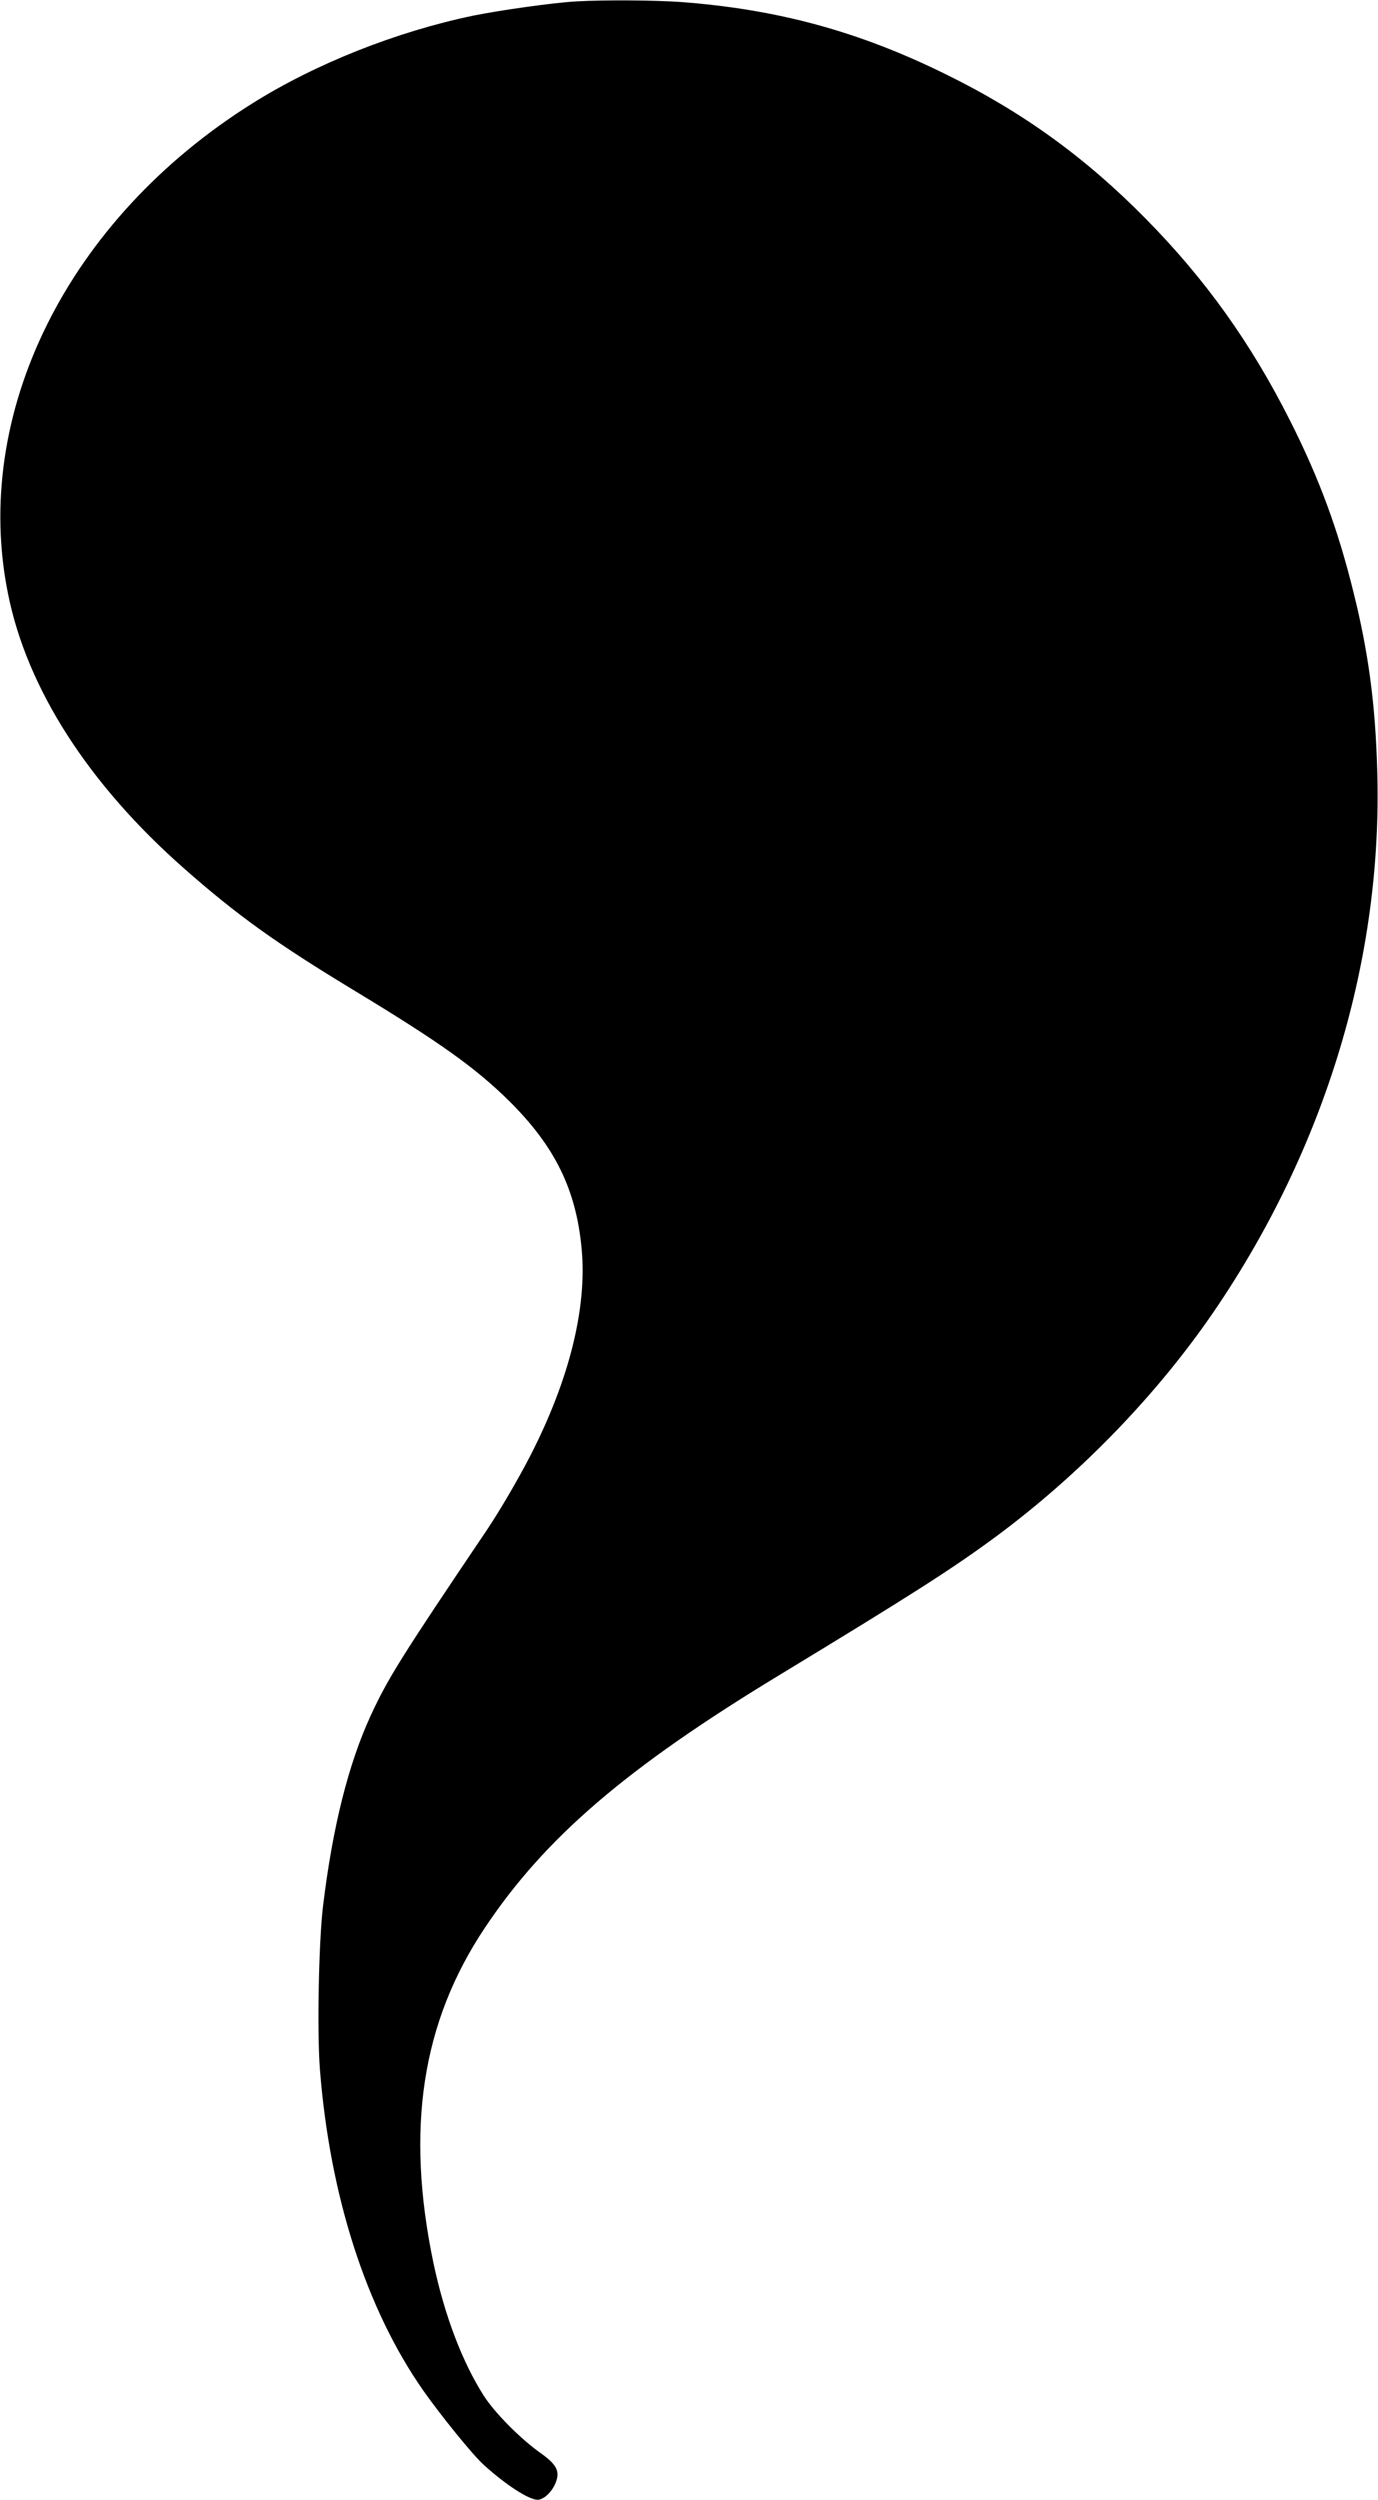 <?xml version="1.0" standalone="no"?>
<!DOCTYPE svg PUBLIC "-//W3C//DTD SVG 20010904//EN"
 "http://www.w3.org/TR/2001/REC-SVG-20010904/DTD/svg10.dtd">
<svg version="1.0" xmlns="http://www.w3.org/2000/svg"
 width="706pt" height="1280pt" viewBox="0 0 706 1280"
 preserveAspectRatio="xMidYMid meet">
<g transform="translate(0,1280) scale(0.1,-0.1)"
fill="#000000" stroke="none">
<path d="M2955 12793 c-115 -6 -391 -45 -530 -73 -394 -82 -808 -246 -1133
-450 -946 -593 -1440 -1588 -1250 -2515 98 -483 412 -971 900 -1401 276 -243
473 -384 878 -629 433 -262 615 -392 786 -560 237 -234 346 -456 374 -760 28
-300 -62 -666 -261 -1055 -61 -119 -156 -282 -225 -385 -438 -649 -506 -758
-594 -948 -115 -249 -196 -572 -245 -977 -22 -182 -31 -643 -16 -836 51 -649
237 -1226 529 -1644 90 -128 253 -329 309 -380 112 -102 232 -180 277 -180 34
0 80 46 96 96 18 52 -1 86 -76 140 -107 75 -238 208 -295 296 -111 174 -201
411 -258 679 -144 688 -60 1235 264 1719 308 461 725 818 1505 1291 682 414
886 544 1110 709 433 320 830 730 1123 1160 569 836 862 1807 833 2765 -9 335
-45 606 -121 910 -80 325 -176 585 -325 880 -201 399 -435 726 -740 1035 -309
314 -633 548 -1025 740 -446 220 -863 333 -1360 370 -129 9 -388 11 -530 3z"/>
</g>
</svg>
